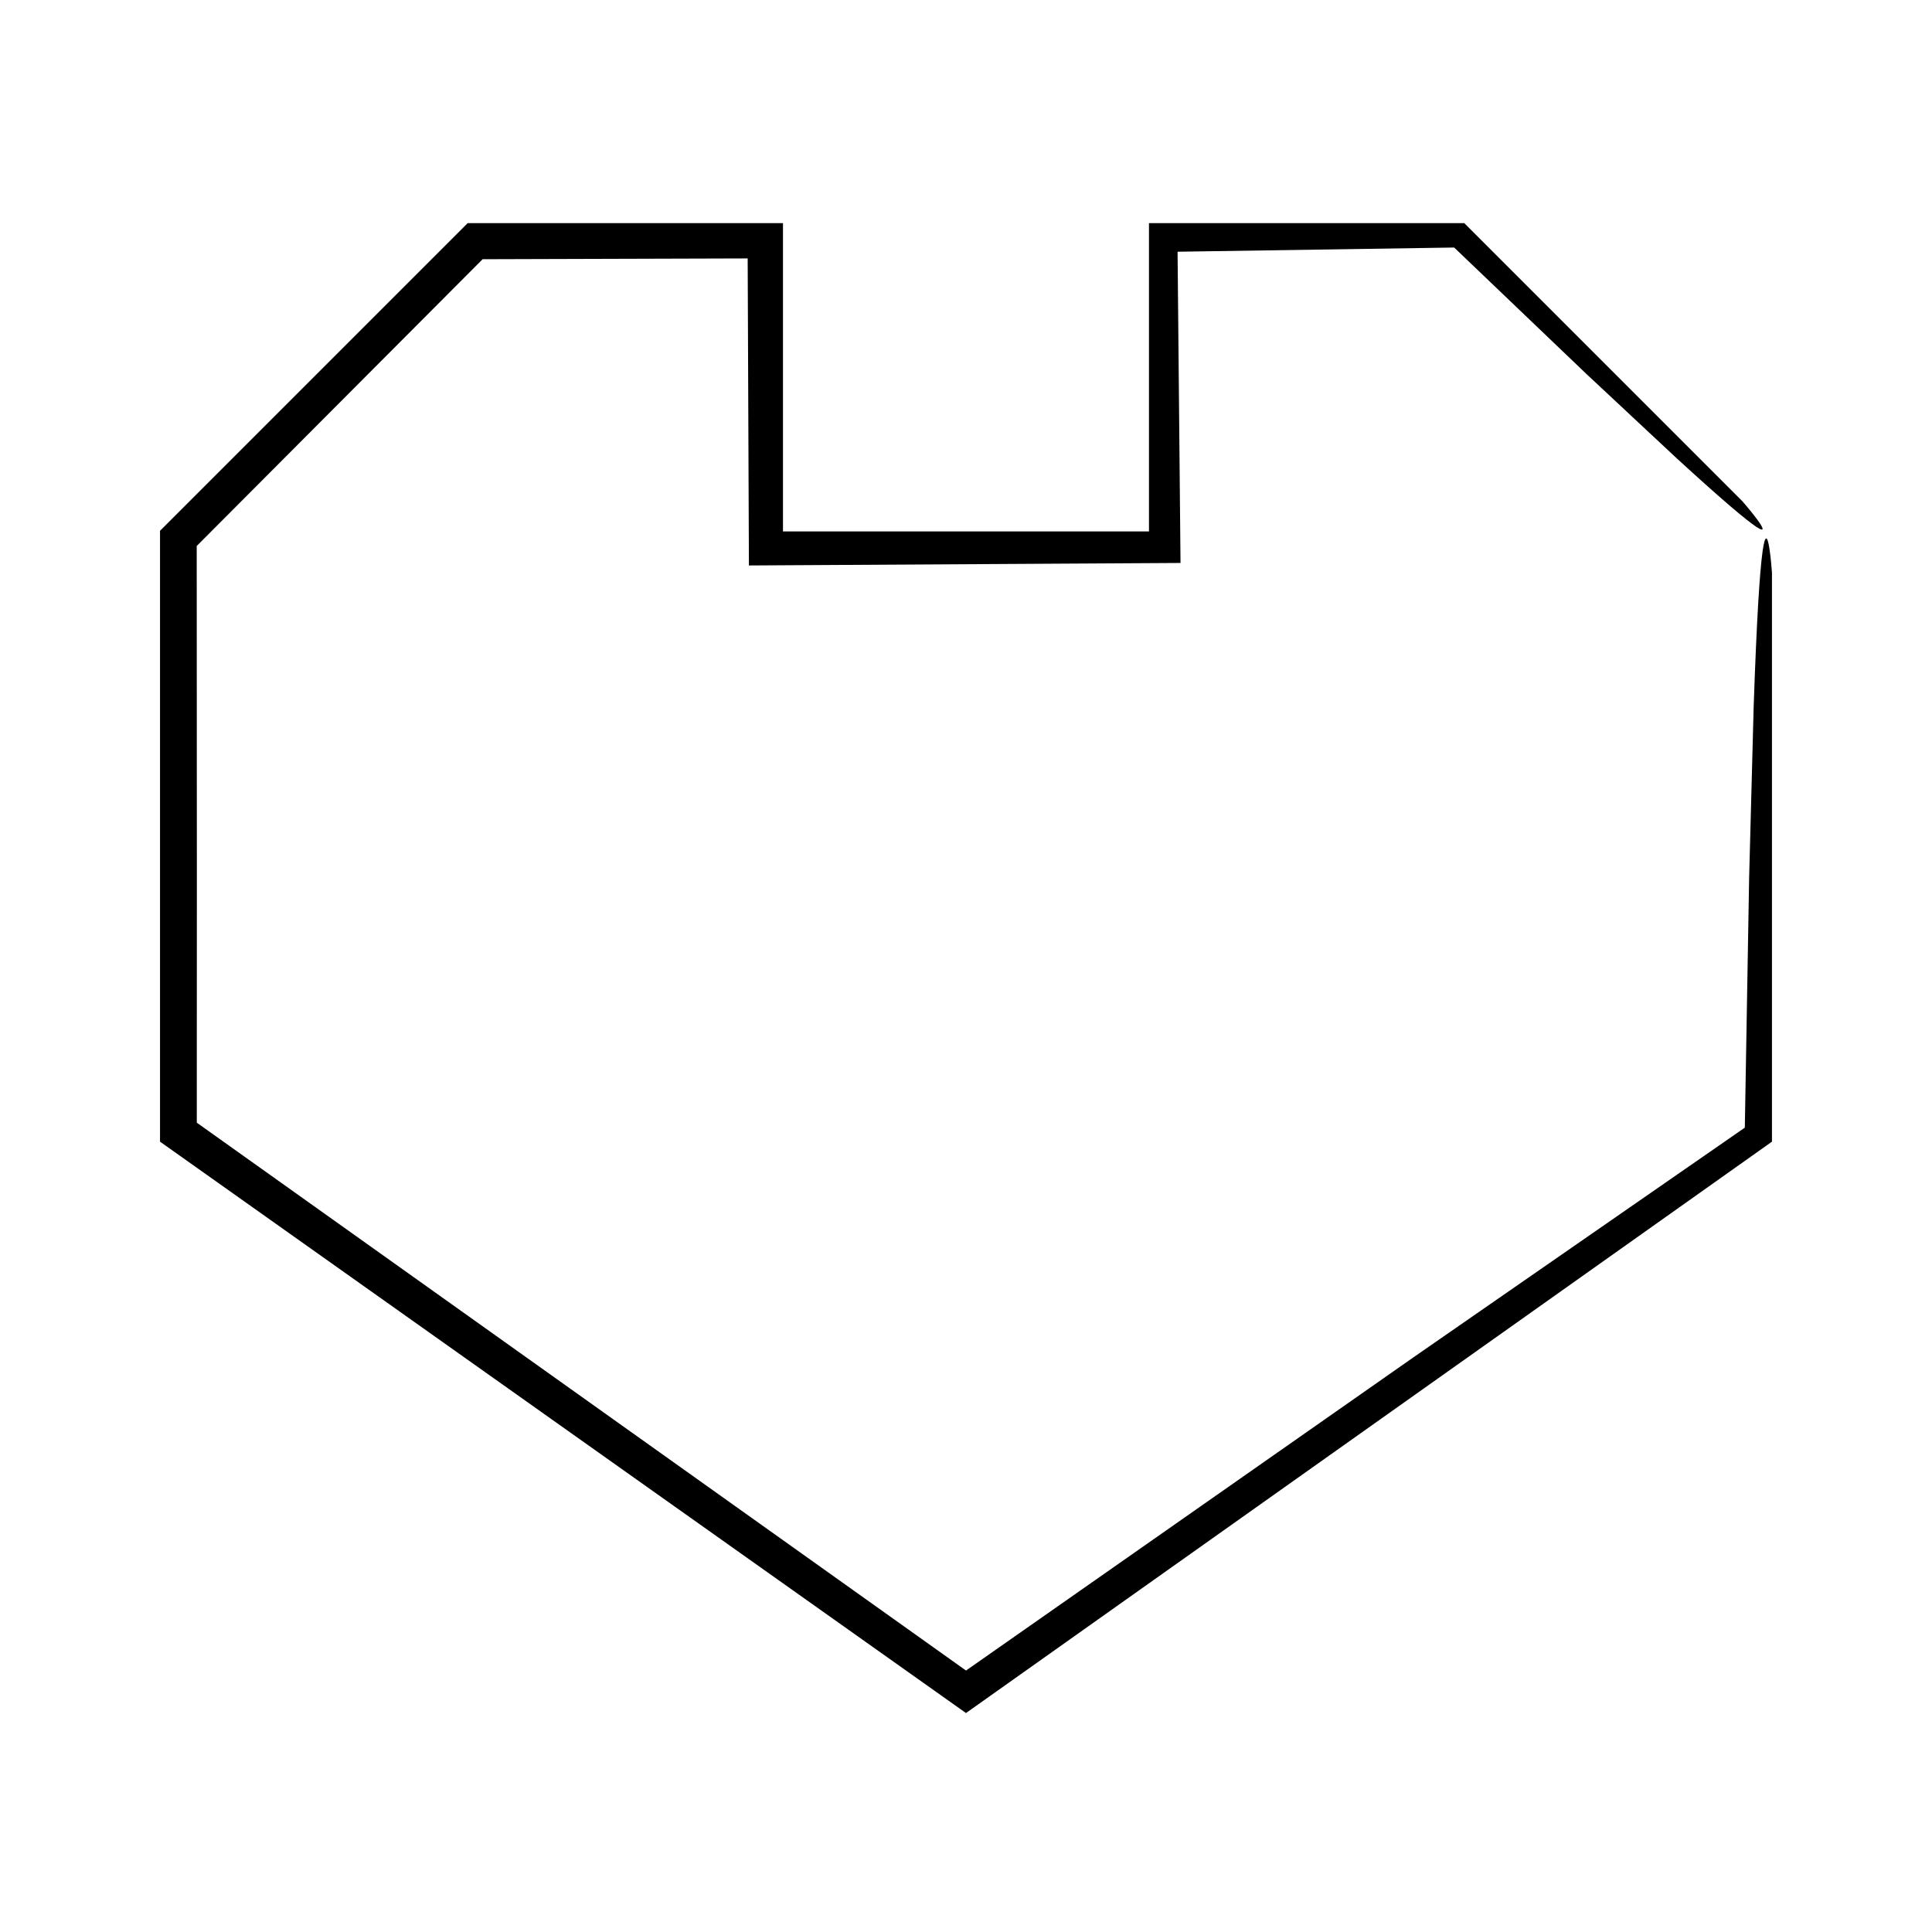 <?xml version="1.0" encoding="UTF-8"?>
<!-- Uploaded to: ICON Repo, www.iconrepo.com, Generator: ICON Repo Mixer Tools -->
<svg fill="#000000" width="800px" height="800px" version="1.1" viewBox="144 144 512 512" xmlns="http://www.w3.org/2000/svg">
 <path d="m611.08 290.28c-0.719 5.262-1.527 17.16-2.34 41.012-0.316 11.93-0.711 26.844-1.203 45.41-0.316 18.238-0.691 40.066-1.141 66.137-24.488 16.973-53.539 37.109-87.934 60.949-33.953 23.766-73.18 51.227-118.46 82.922-57.52-40.969-124.94-88.988-203.85-145.19 0.008-20.633 0.012-42.293 0.02-64.648-0.012-30.668-0.027-60.047-0.039-88.176 26.844-26.926 52.066-52.223 75.766-76 24.613-0.074 48.008-0.141 70.242-0.207 0.117 28.895 0.227 55.977 0.328 81.367 42.363-0.246 80.336-0.469 114.38-0.664-0.293-30.781-0.551-58.152-0.781-82.48 28.695-0.438 52.902-0.801 73.301-1.113 13.934 13.324 25.523 24.406 35.141 33.598 9.855 9.203 17.684 16.516 23.867 22.289 12.477 11.43 18.562 16.5 21.133 18.176 5.141 3.356-3.785-6.856-3.785-6.856l-73.676-73.676h-83.559v81.699l-96.992 0.004v-81.699h-83.559l-81.531 81.531v161.89l213.59 151.42 213.59-151.42v-150.78s-1.078-16.02-2.512-5.496z"/>
</svg>